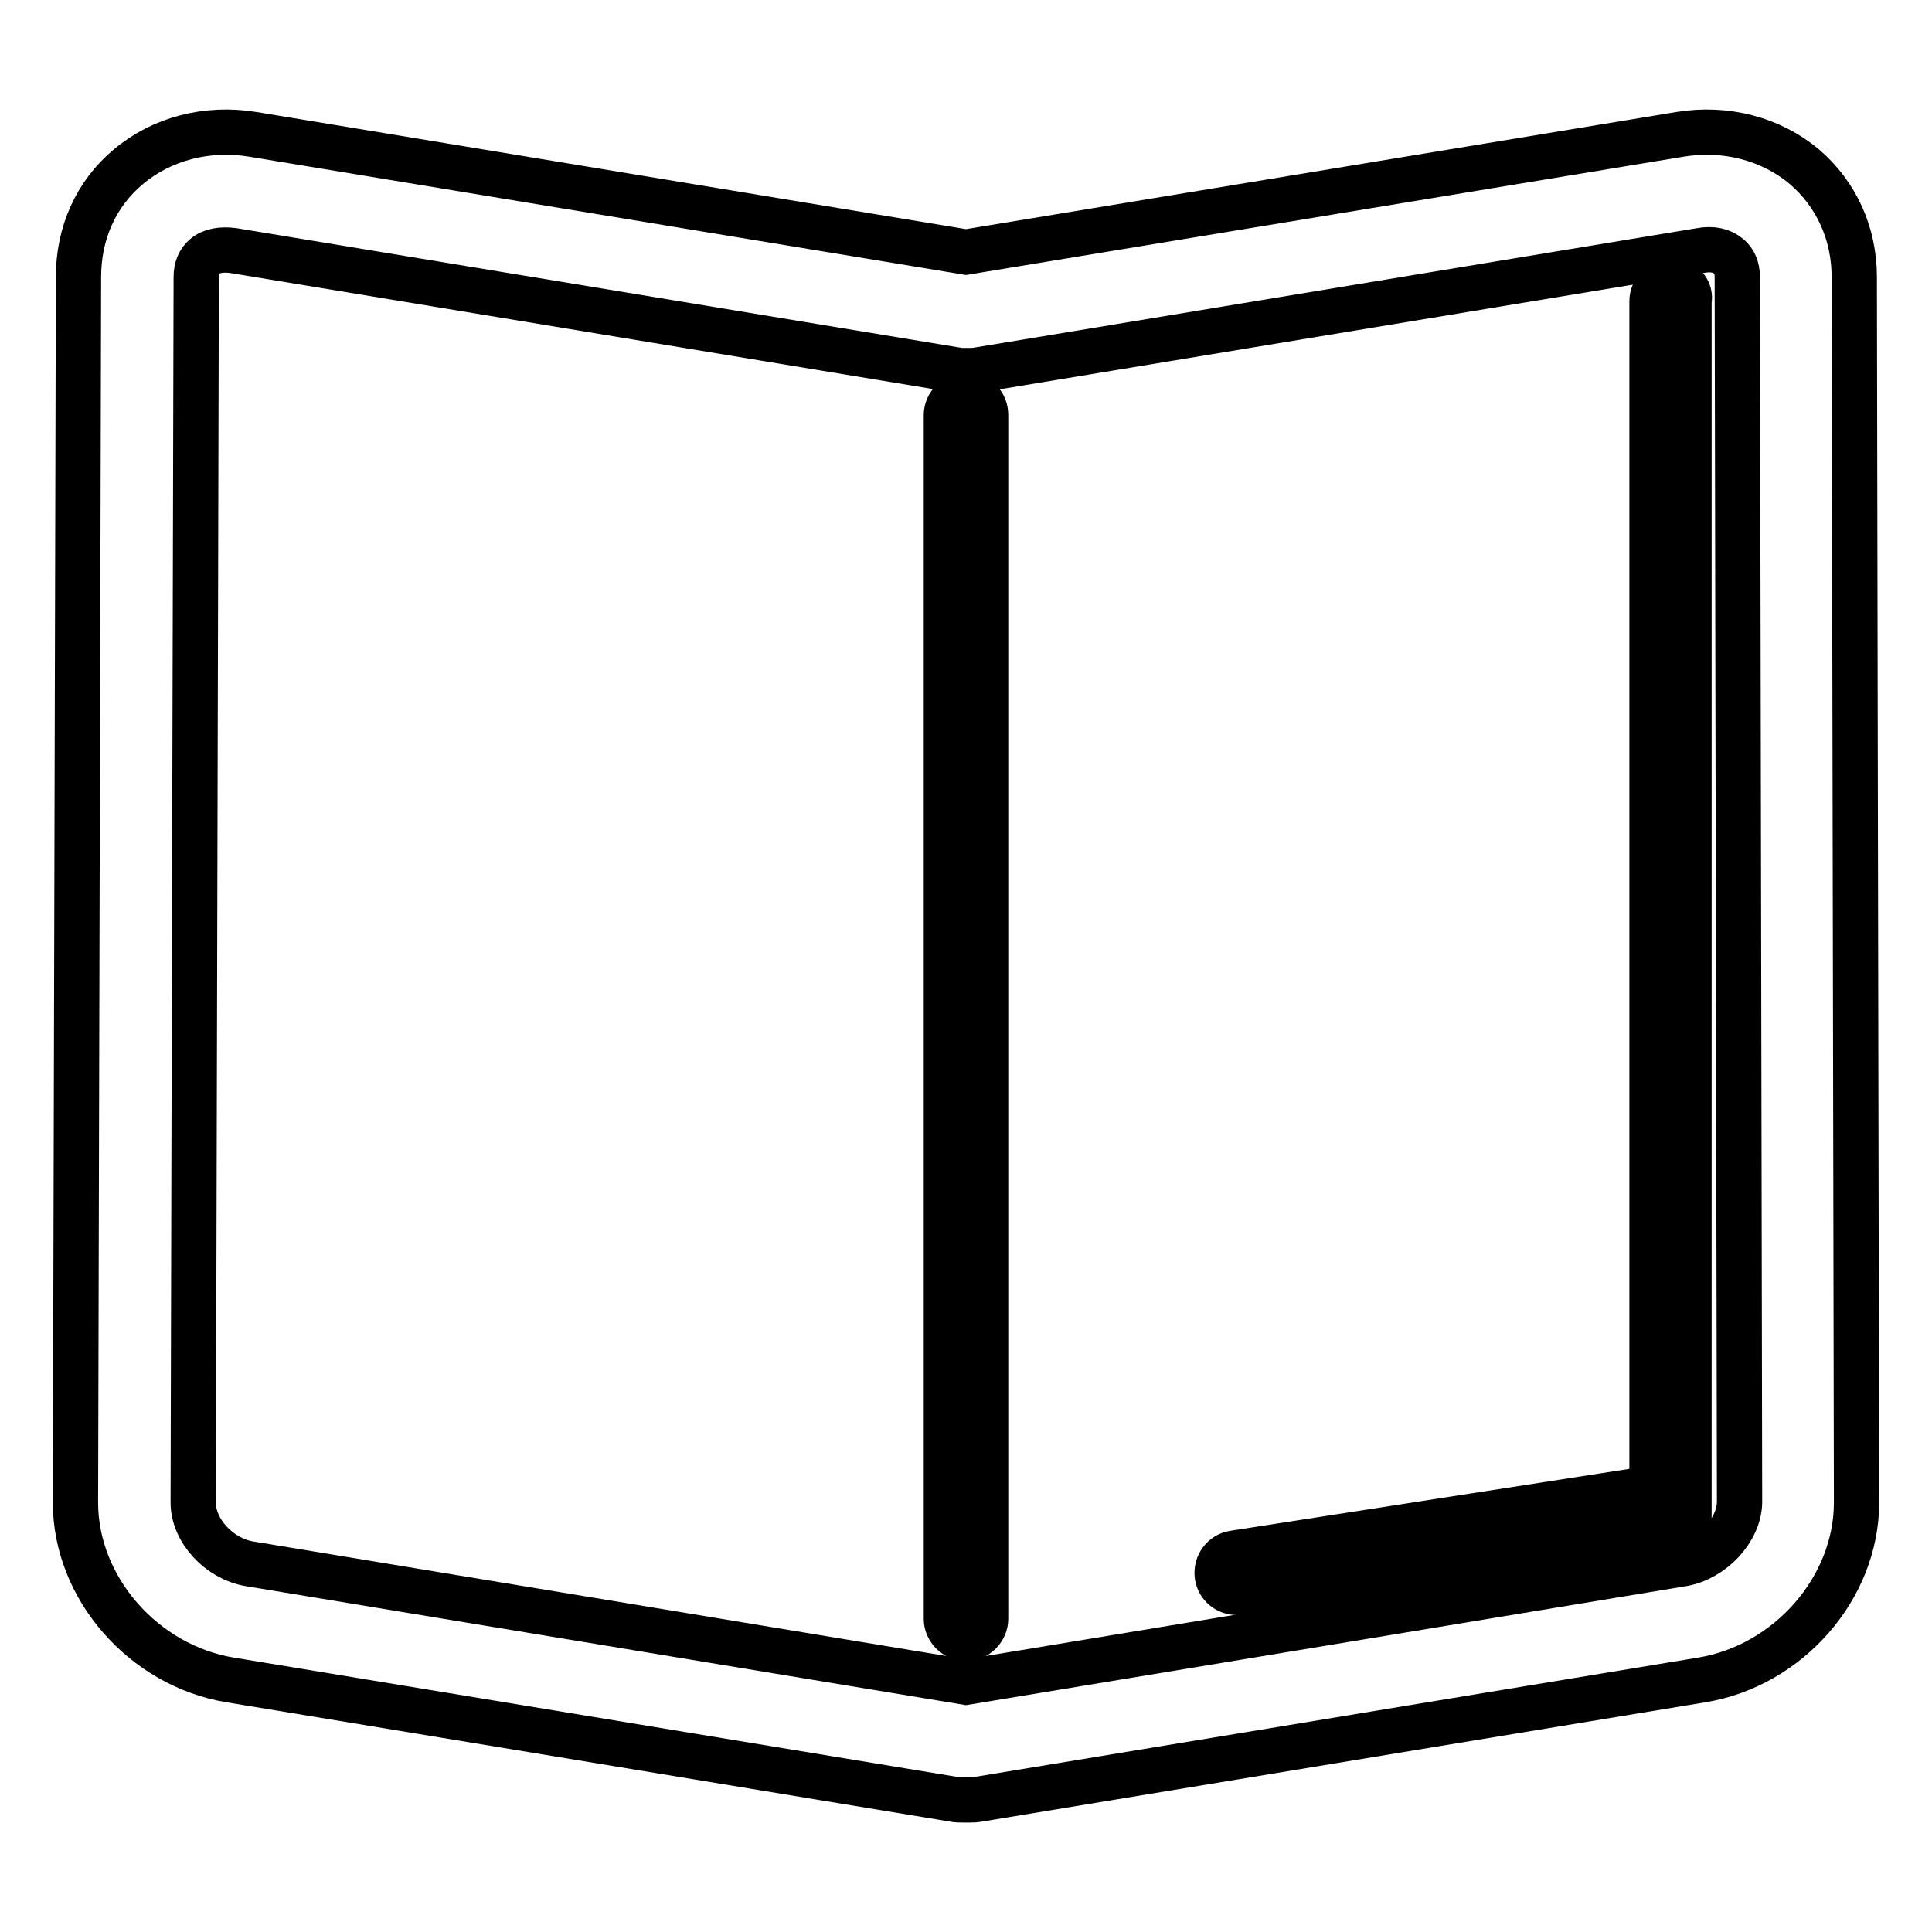 <?xml version="1.0" encoding="utf-8"?>
<!-- Svg Vector Icons : http://www.onlinewebfonts.com/icon -->
<!DOCTYPE svg PUBLIC "-//W3C//DTD SVG 1.1//EN" "http://www.w3.org/Graphics/SVG/1.1/DTD/svg11.dtd">
<svg version="1.1" xmlns="http://www.w3.org/2000/svg" xmlns:xlink="http://www.w3.org/1999/xlink" x="0px" y="0px" viewBox="0 0 256 256" enable-background="new 0 0 256 256" xml:space="preserve">
<g><g><path stroke-width="6" fill-opacity="0" stroke="#000000"  d="M245.7,36.7c0-5.8-2.4-11-6.6-14.6c-4.4-3.7-10.4-5.3-16.5-4.3L128,33.4L33.5,17.8c-6.1-1-12.1,0.6-16.5,4.3c-4.3,3.6-6.6,8.8-6.6,14.6L10,199.1c0,11.3,9,21.6,20.5,23.5l95.8,15.8c0.4,0.1,0.9,0.1,1.3,0.1c0.1,0,0.3,0,0.4,0s0.3,0,0.4,0c0.4,0,0.8,0,1.3-0.1l95.8-15.8c11.5-1.9,20.5-12.2,20.5-23.5L245.7,36.7z M223,207.2l-95,15.7l-95-15.7c-4-0.7-7.4-4.4-7.4-8.1L26,36.7c0-1.2,0.4-2.1,1.1-2.7c0.9-0.8,2.3-1,3.8-0.8L126.6,49c0.2,0,0.4,0.1,0.6,0.1l0,0c0.1,0,0.2,0,0.4,0c0,0,0,0,0.1,0c0.1,0,0.2,0,0.3,0c0,0,0.1,0,0.2,0s0.1,0,0.2,0c0.1,0,0.2,0,0.3,0c0,0,0,0,0.1,0c0.1,0,0.2,0,0.3,0c0,0,0,0,0,0c0.2,0,0.4,0,0.6-0.1l95.6-15.8c1.6-0.3,2.9,0,3.8,0.8c0.7,0.6,1.1,1.5,1.1,2.7l0.3,162.4C230.4,202.8,226.9,206.5,223,207.2z"/><path stroke-width="6" fill-opacity="0" stroke="#000000"  d="M128,52.4c-1.4,0-2.6,1.2-2.6,2.6v159.5c0,1.4,1.2,2.6,2.6,2.6c1.4,0,2.6-1.2,2.6-2.6V55C130.6,53.5,129.5,52.4,128,52.4z"/><path stroke-width="6" fill-opacity="0" stroke="#000000"  d="M221.5,37.3c-1.4,0-2.6,1.2-2.6,2.6v157.3l-55.4,8.6c-1.4,0.2-2.4,1.5-2.2,3c0.2,1.3,1.3,2.2,2.6,2.2c0.1,0,0.3,0,0.4,0l57.6-8.9c0,0,0,0,0,0c0,0,0.1,0,0.1,0c0,0,0.1,0,0.1,0c0,0,0.1,0,0.1,0c0,0,0.1,0,0.1,0c0,0,0.1,0,0.1,0c0,0,0.1,0,0.1,0c0,0,0.1,0,0.1,0c0,0,0.1,0,0.1-0.1c0,0,0,0,0.1-0.1c0,0,0.1,0,0.1-0.1c0,0,0,0,0.1-0.1c0,0,0.1-0.1,0.1-0.1c0,0,0,0,0.1-0.1c0,0,0-0.1,0.1-0.1c0,0,0-0.1,0.1-0.1c0,0,0-0.1,0.1-0.1c0,0,0-0.1,0.1-0.1c0,0,0-0.1,0.1-0.1c0,0,0-0.1,0.1-0.1c0,0,0-0.1,0-0.1c0,0,0-0.1,0-0.1s0-0.1,0-0.1c0,0,0-0.1,0-0.1c0,0,0-0.1,0-0.1c0,0,0-0.1,0-0.1s0-0.1,0-0.1c0,0,0-0.1,0-0.1c0,0,0-0.1,0-0.1c0,0,0,0,0,0V39.9C224.1,38.5,223,37.3,221.5,37.3z"/></g></g>
</svg>